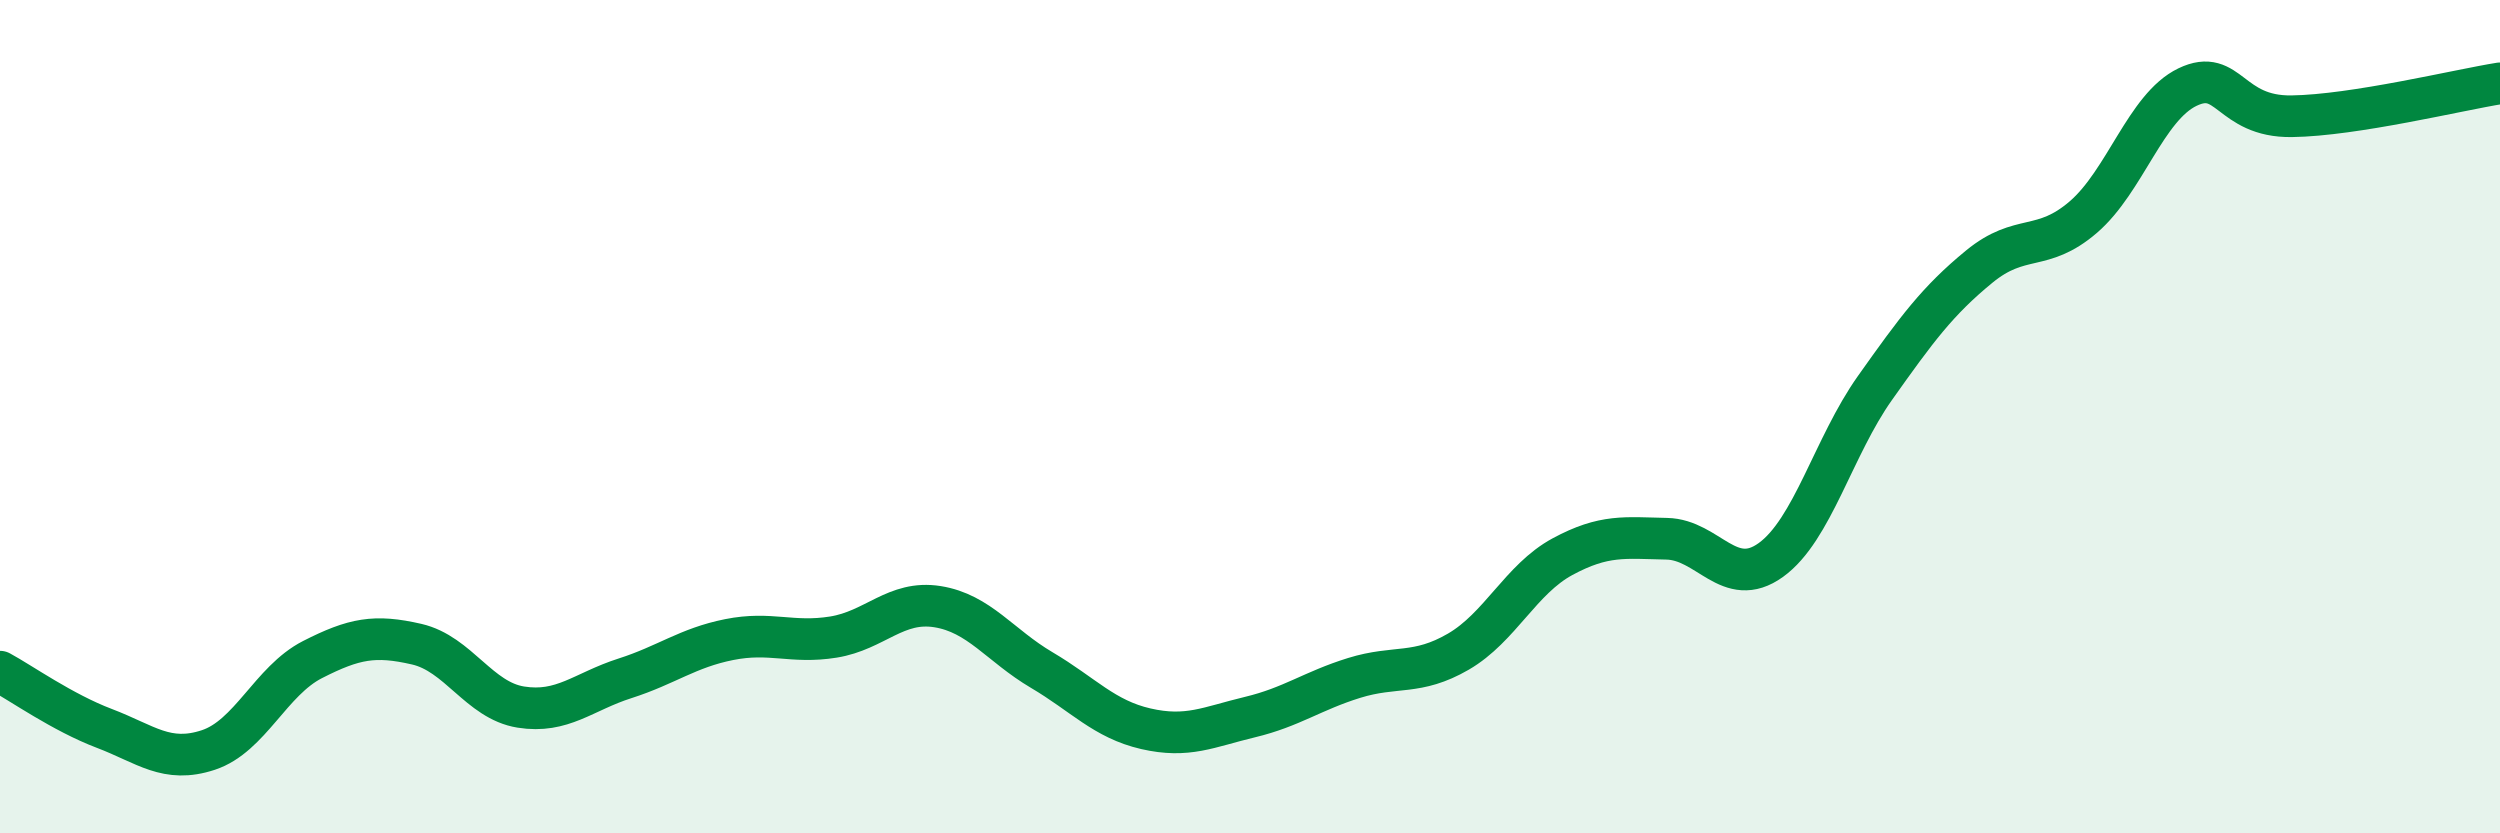 
    <svg width="60" height="20" viewBox="0 0 60 20" xmlns="http://www.w3.org/2000/svg">
      <path
        d="M 0,16.12 C 0.5,16.39 1.5,17.1 2.5,17.48 C 3.5,17.86 4,18.33 5,18 C 6,17.67 6.5,16.34 7.5,15.83 C 8.5,15.32 9,15.23 10,15.46 C 11,15.69 11.5,16.81 12.5,16.97 C 13.5,17.13 14,16.6 15,16.28 C 16,15.96 16.5,15.55 17.5,15.35 C 18.5,15.15 19,15.45 20,15.29 C 21,15.13 21.5,14.4 22.5,14.56 C 23.5,14.72 24,15.49 25,16.08 C 26,16.67 26.5,17.26 27.5,17.49 C 28.5,17.72 29,17.45 30,17.21 C 31,16.97 31.5,16.58 32.5,16.27 C 33.5,15.96 34,16.22 35,15.64 C 36,15.06 36.5,13.9 37.5,13.36 C 38.5,12.82 39,12.91 40,12.93 C 41,12.95 41.5,14.16 42.5,13.44 C 43.5,12.72 44,10.72 45,9.31 C 46,7.9 46.5,7.22 47.5,6.4 C 48.5,5.58 49,6.07 50,5.21 C 51,4.35 51.5,2.57 52.5,2.09 C 53.5,1.61 53.5,2.81 55,2.79 C 56.5,2.77 59,2.16 60,2L60 20L0 20Z"
        fill="#008740"
        opacity="0.1"
        stroke-linecap="round"
        stroke-linejoin="round"
      />
      <path
        d="M 0,16.12 C 0.5,16.39 1.5,17.1 2.5,17.48 C 3.5,17.86 4,18.33 5,18 C 6,17.67 6.5,16.34 7.5,15.83 C 8.5,15.32 9,15.23 10,15.46 C 11,15.69 11.5,16.81 12.5,16.97 C 13.5,17.13 14,16.6 15,16.28 C 16,15.96 16.5,15.55 17.5,15.35 C 18.5,15.15 19,15.45 20,15.29 C 21,15.13 21.5,14.4 22.5,14.56 C 23.5,14.72 24,15.49 25,16.08 C 26,16.67 26.5,17.26 27.5,17.49 C 28.5,17.72 29,17.45 30,17.21 C 31,16.97 31.5,16.58 32.5,16.27 C 33.5,15.96 34,16.22 35,15.64 C 36,15.06 36.5,13.9 37.5,13.36 C 38.5,12.82 39,12.91 40,12.93 C 41,12.95 41.5,14.16 42.5,13.44 C 43.5,12.72 44,10.72 45,9.31 C 46,7.9 46.5,7.22 47.5,6.4 C 48.5,5.58 49,6.07 50,5.21 C 51,4.35 51.5,2.57 52.5,2.09 C 53.5,1.61 53.5,2.81 55,2.79 C 56.5,2.77 59,2.16 60,2"
        stroke="#008740"
        stroke-width="1"
        fill="none"
        stroke-linecap="round"
        stroke-linejoin="round"
      />
    </svg>
  